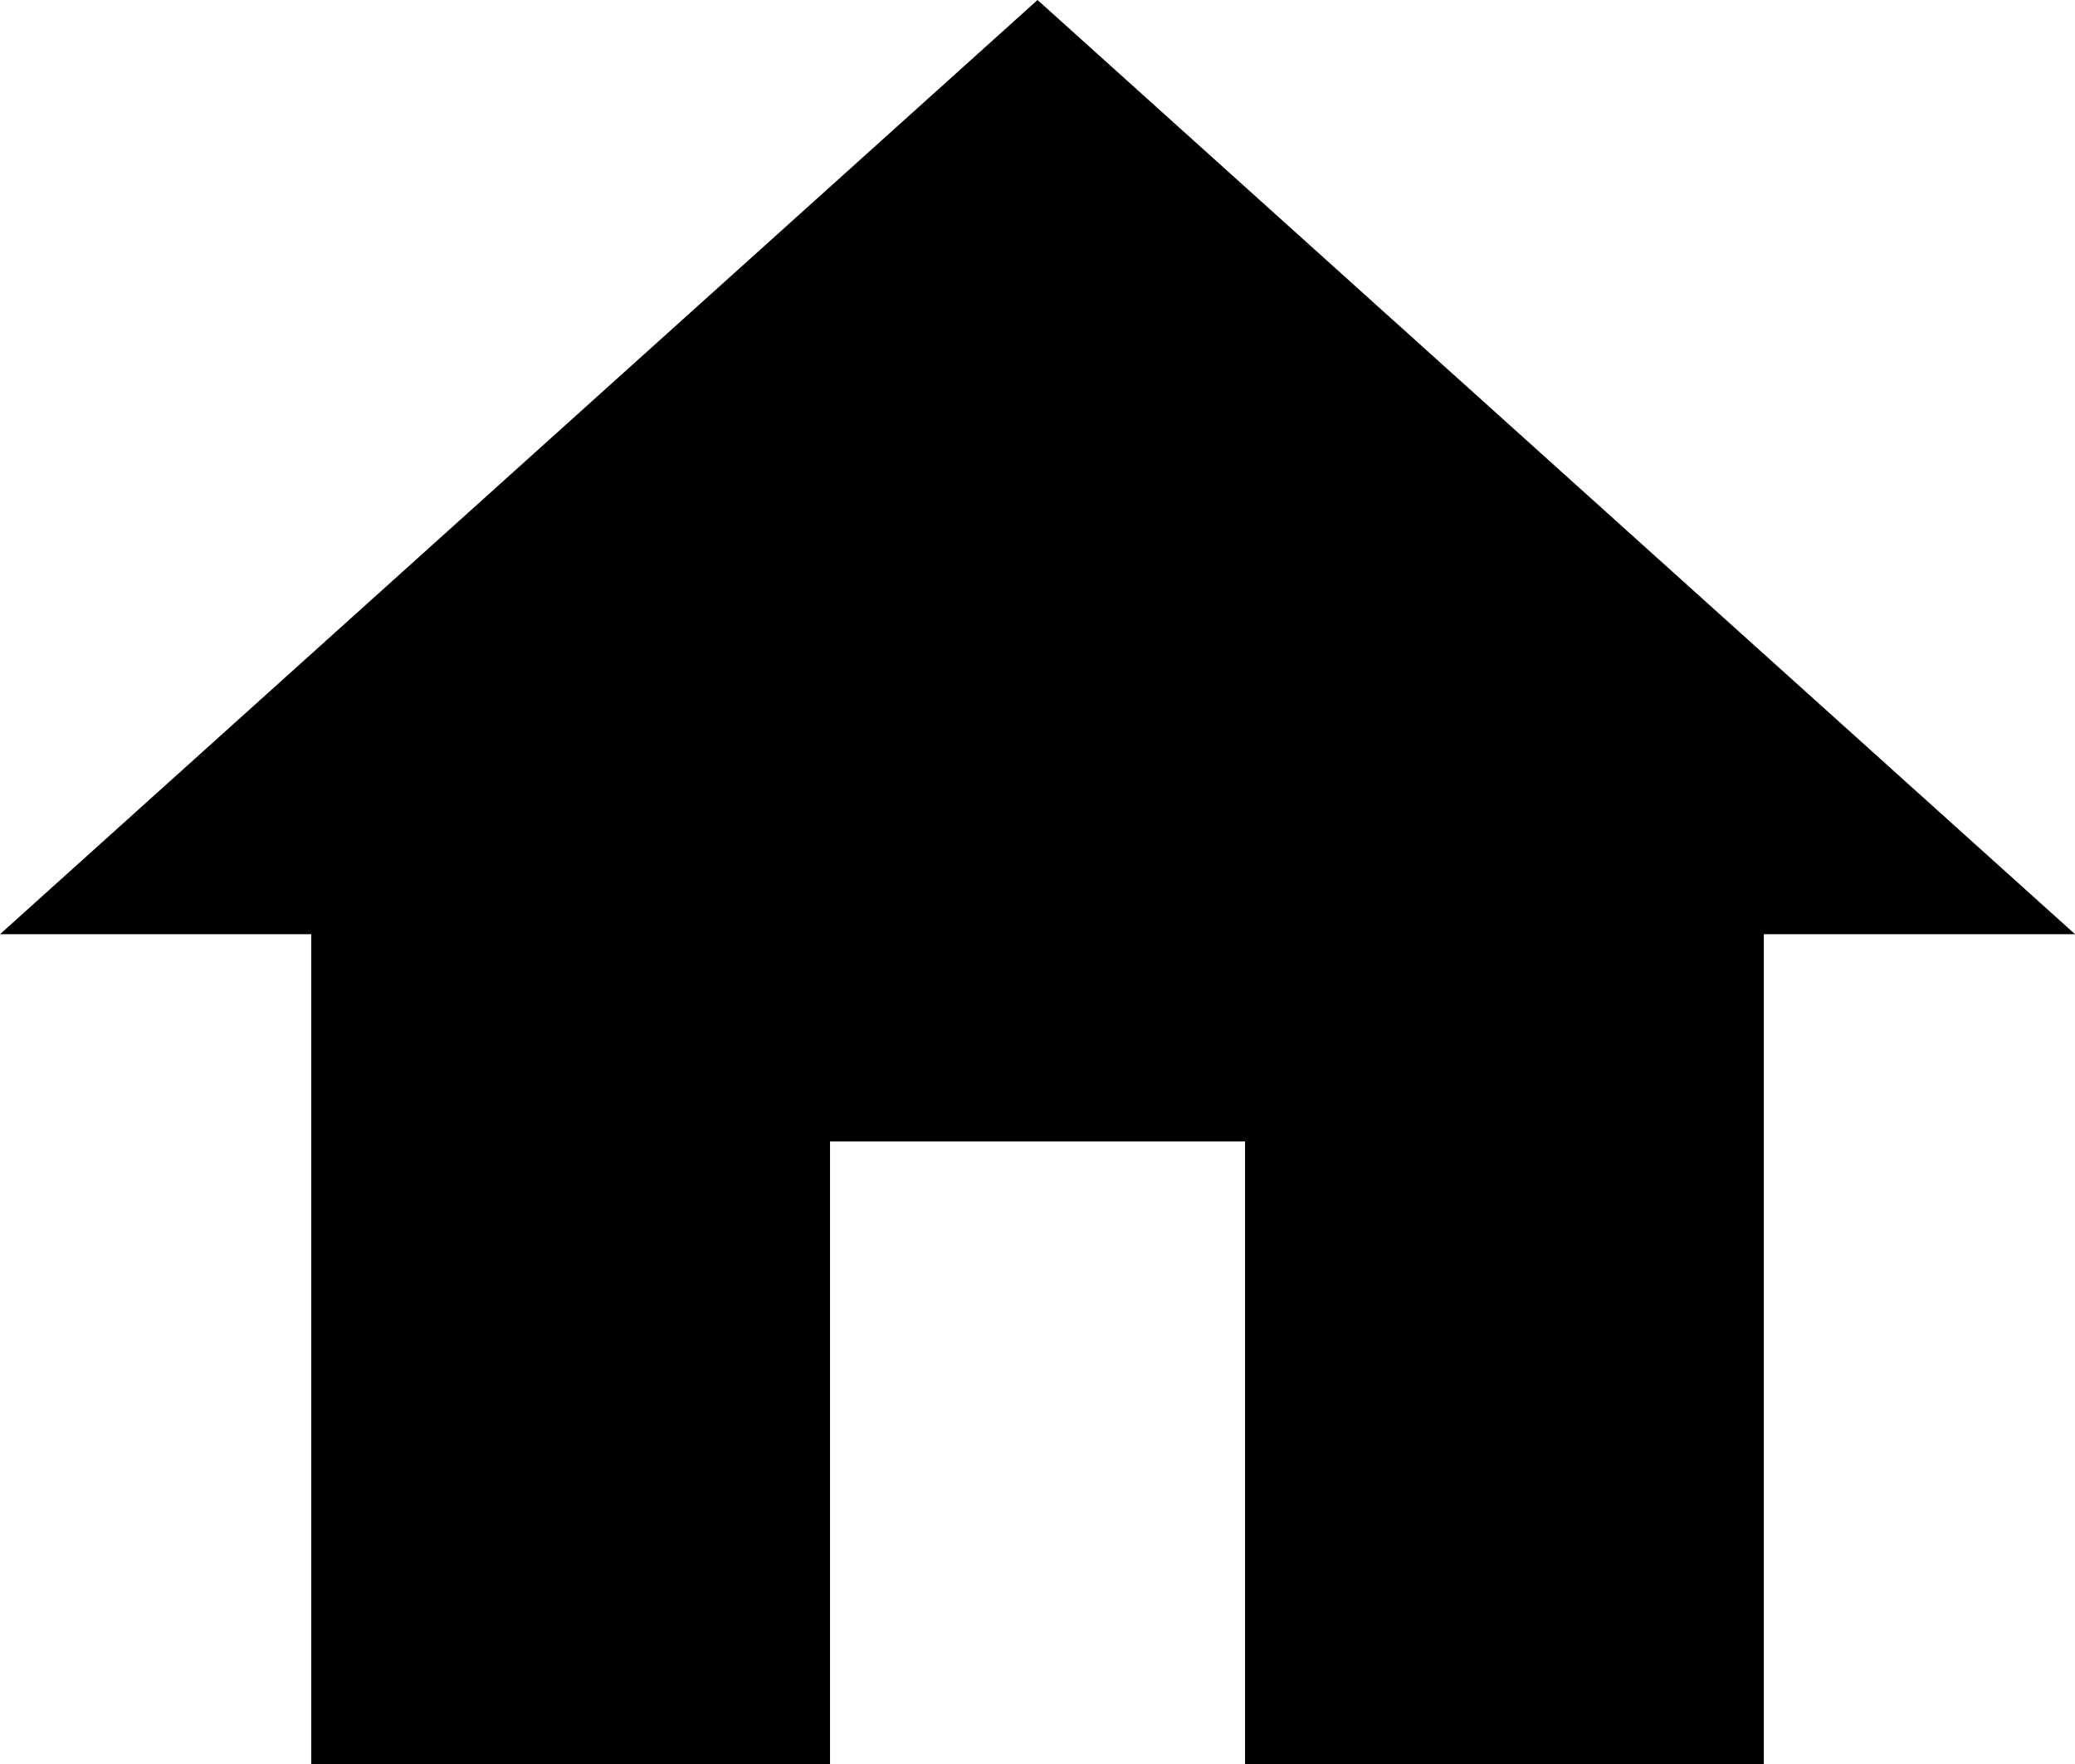 <svg xmlns="http://www.w3.org/2000/svg" xmlns:xlink="http://www.w3.org/1999/xlink" width="26.879" height="22.847" viewBox="0 0 26.879 22.847">
    <path d="M12.752,25.847V17.784h5.376v8.064h6.72V15.1h4.032L15.44,3,2,15.1H6.032V25.847Z" transform="translate(-2 -3)"/>
</svg>

